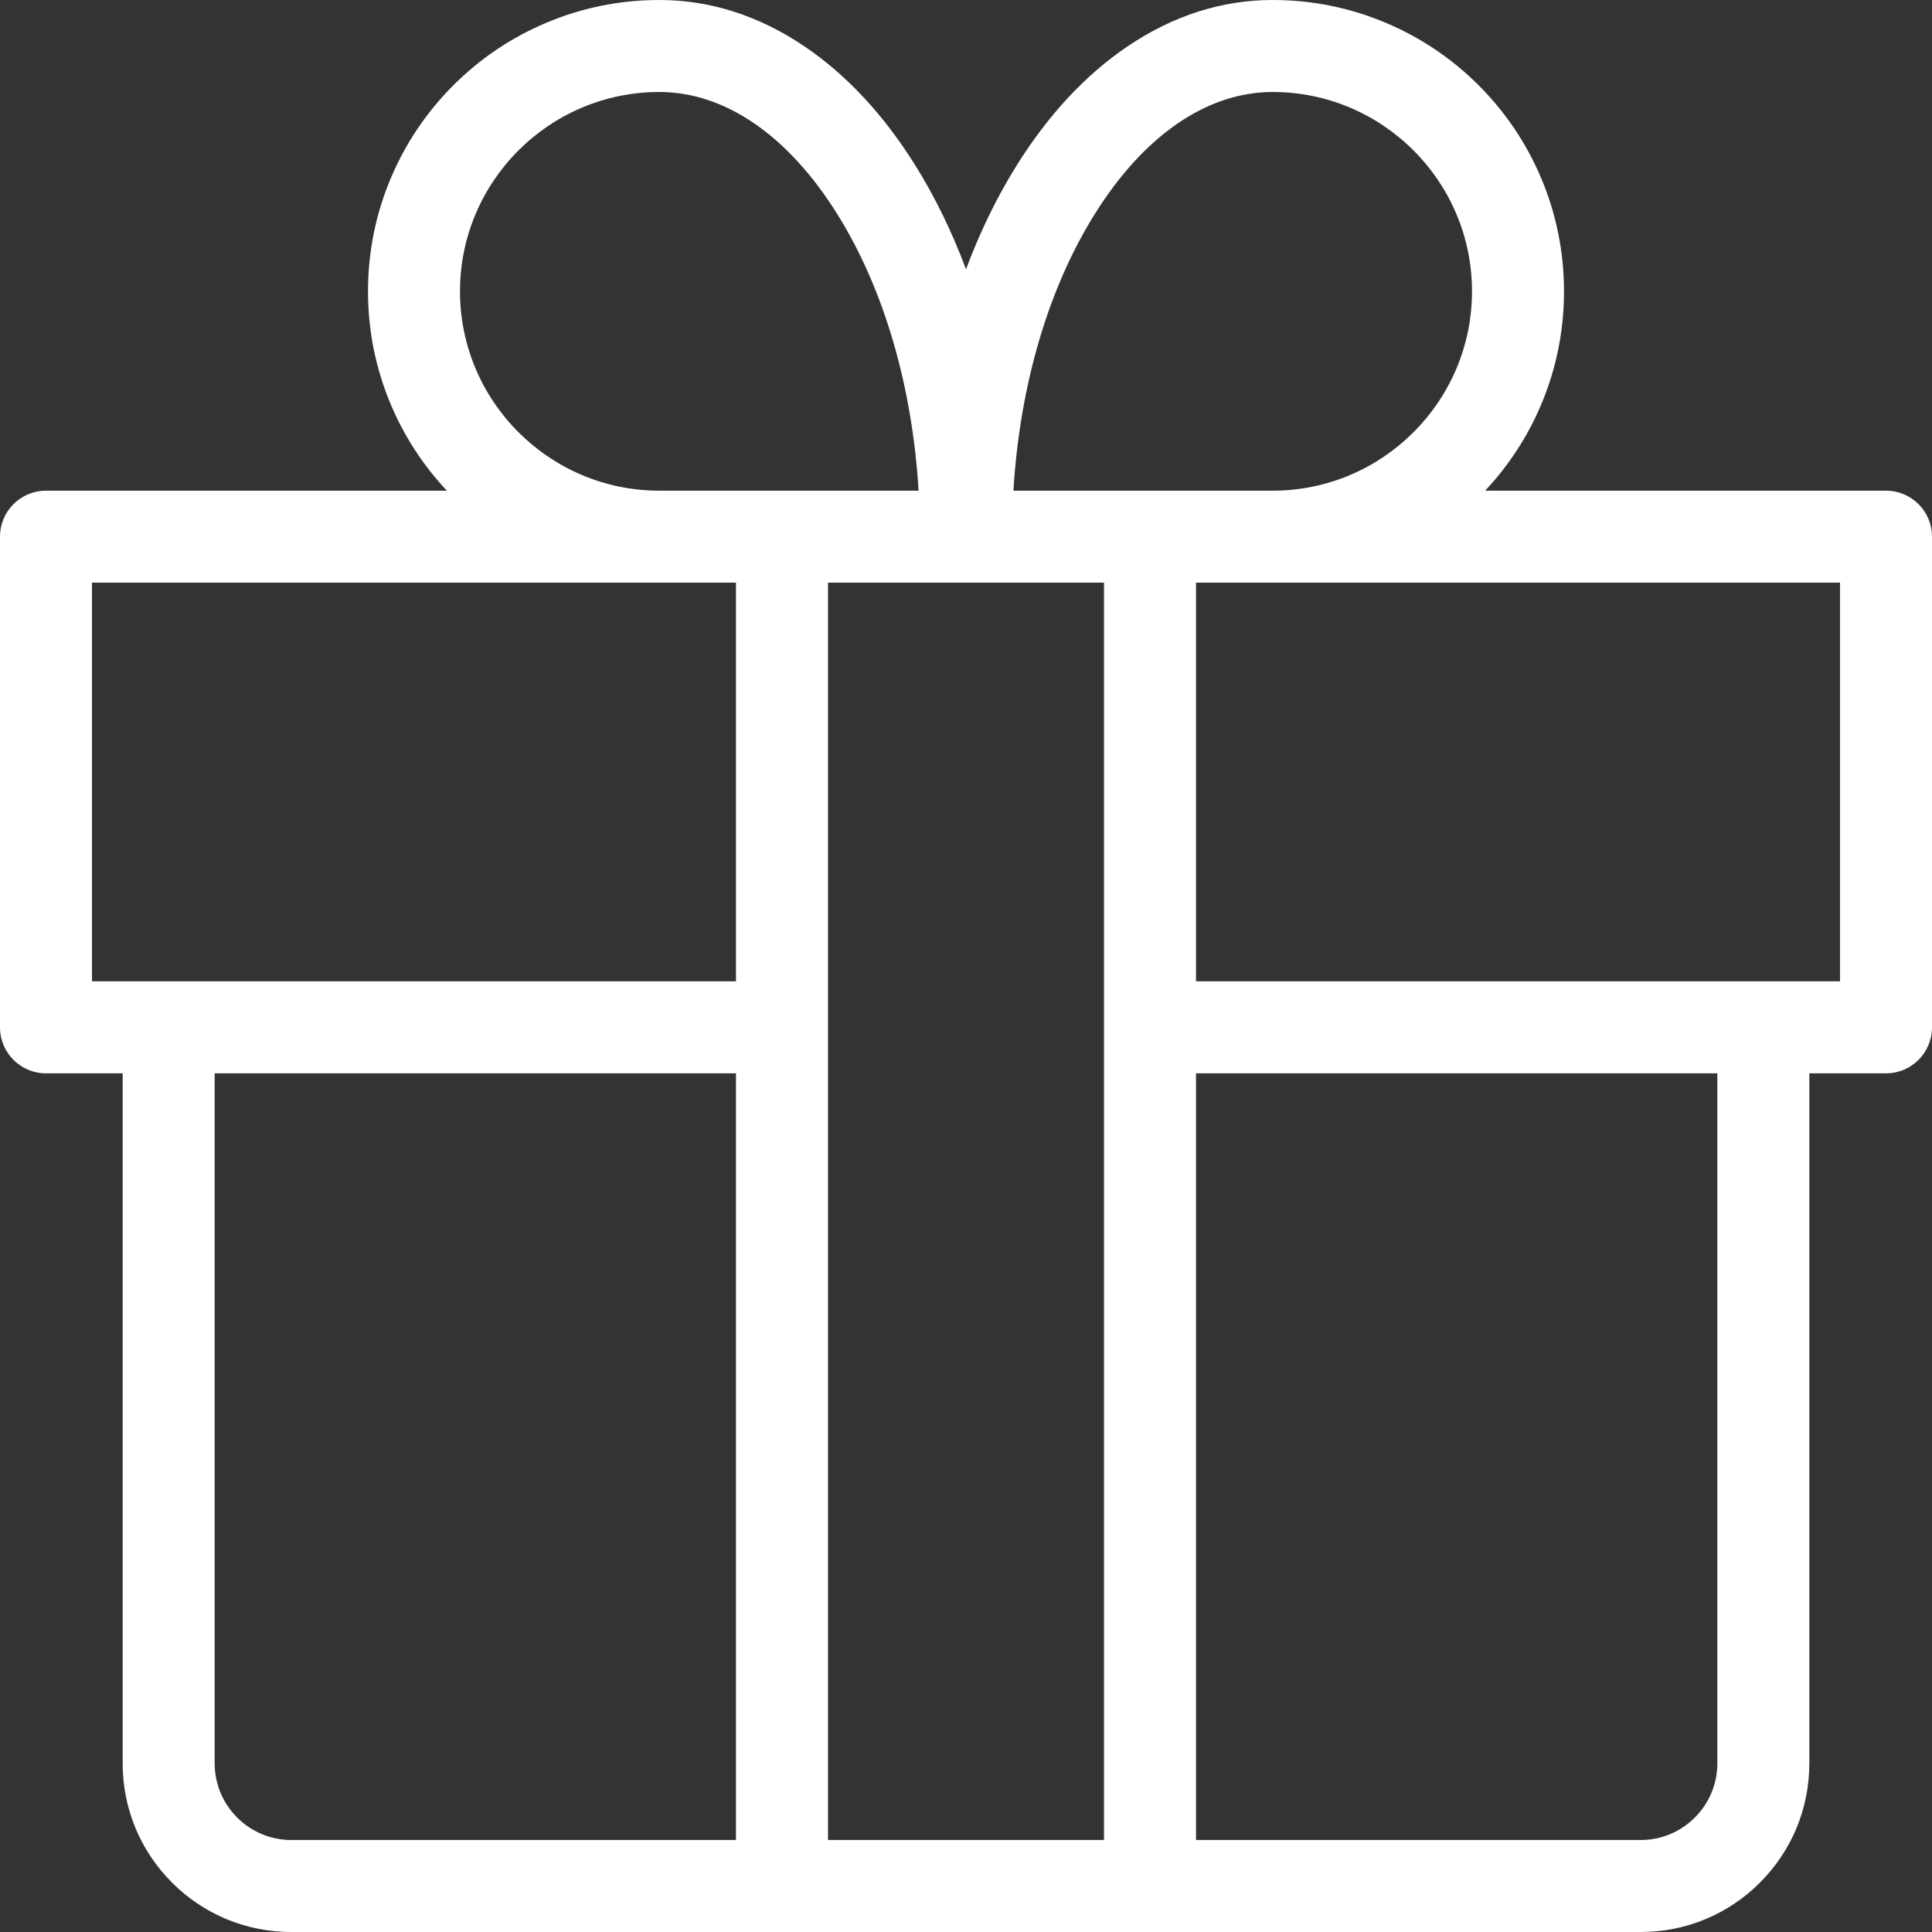 <?xml version="1.0" encoding="UTF-8"?> <svg xmlns="http://www.w3.org/2000/svg" width="75" height="75" viewBox="0 0 75 75" fill="none"><rect x="0" y="0" width="75" height="75" fill="#333333" stroke="none"/><g clip-path="url(#clip0_4868_15770)"><path d="M73.214 19.048H57.652C58.571 18.069 59.302 16.949 59.825 15.712C60.415 14.317 60.714 12.835 60.714 11.309C60.714 9.784 60.415 8.302 59.825 6.907C59.255 5.56 58.44 4.351 57.402 3.312C56.364 2.274 55.154 1.459 53.807 0.89C52.412 0.299 50.931 0 49.405 0C47.433 0 45.537 0.606 43.769 1.802C42.143 2.901 40.697 4.454 39.471 6.415C38.701 7.646 38.042 9.002 37.5 10.454C36.958 9.002 36.299 7.646 35.529 6.415C34.304 4.453 32.857 2.901 31.232 1.802C29.463 0.606 27.567 0 25.595 0C24.069 0 22.588 0.299 21.193 0.89C19.846 1.459 18.636 2.274 17.598 3.312C16.56 4.351 15.745 5.56 15.175 6.907C14.585 8.302 14.286 9.784 14.286 11.309C14.286 12.835 14.585 14.317 15.175 15.712C15.698 16.949 16.429 18.069 17.348 19.048H1.786C0.799 19.048 0 19.847 0 20.833V39.881C0 40.867 0.799 41.667 1.786 41.667H4.762V68.452C4.762 70.202 5.443 71.847 6.679 73.083C7.915 74.319 9.56 75 11.309 75H63.691C65.441 75 67.085 74.319 68.321 73.083C69.557 71.847 70.238 70.202 70.238 68.452V41.667H73.214C74.201 41.667 75 40.867 75 39.881V20.833C75 19.847 74.201 19.048 73.214 19.048ZM71.429 38.095H46.429V22.619H71.429V38.095ZM32.143 22.619H42.857V71.429H32.143V22.619ZM42.499 8.308C44.408 5.254 46.86 3.571 49.405 3.571C53.671 3.571 57.143 7.043 57.143 11.309C57.143 15.576 53.671 19.048 49.405 19.048H39.34C39.589 14.967 40.688 11.205 42.499 8.308ZM17.857 11.309C17.857 7.043 21.329 3.571 25.595 3.571C28.14 3.571 30.592 5.254 32.501 8.308C34.312 11.205 35.411 14.967 35.66 19.048H25.595C21.329 19.048 17.857 15.576 17.857 11.309ZM28.571 22.619V38.095H3.571V22.619H28.571ZM8.333 68.452V41.667H28.571V71.429H11.309C9.668 71.429 8.333 70.094 8.333 68.452ZM66.667 68.452C66.667 70.094 65.332 71.429 63.691 71.429H46.429V41.667H66.667V68.452Z" fill="white"></path></g><defs><clipPath id="clip0_4868_15770"><rect width="75" height="75" fill="white"></rect></clipPath></defs></svg> 